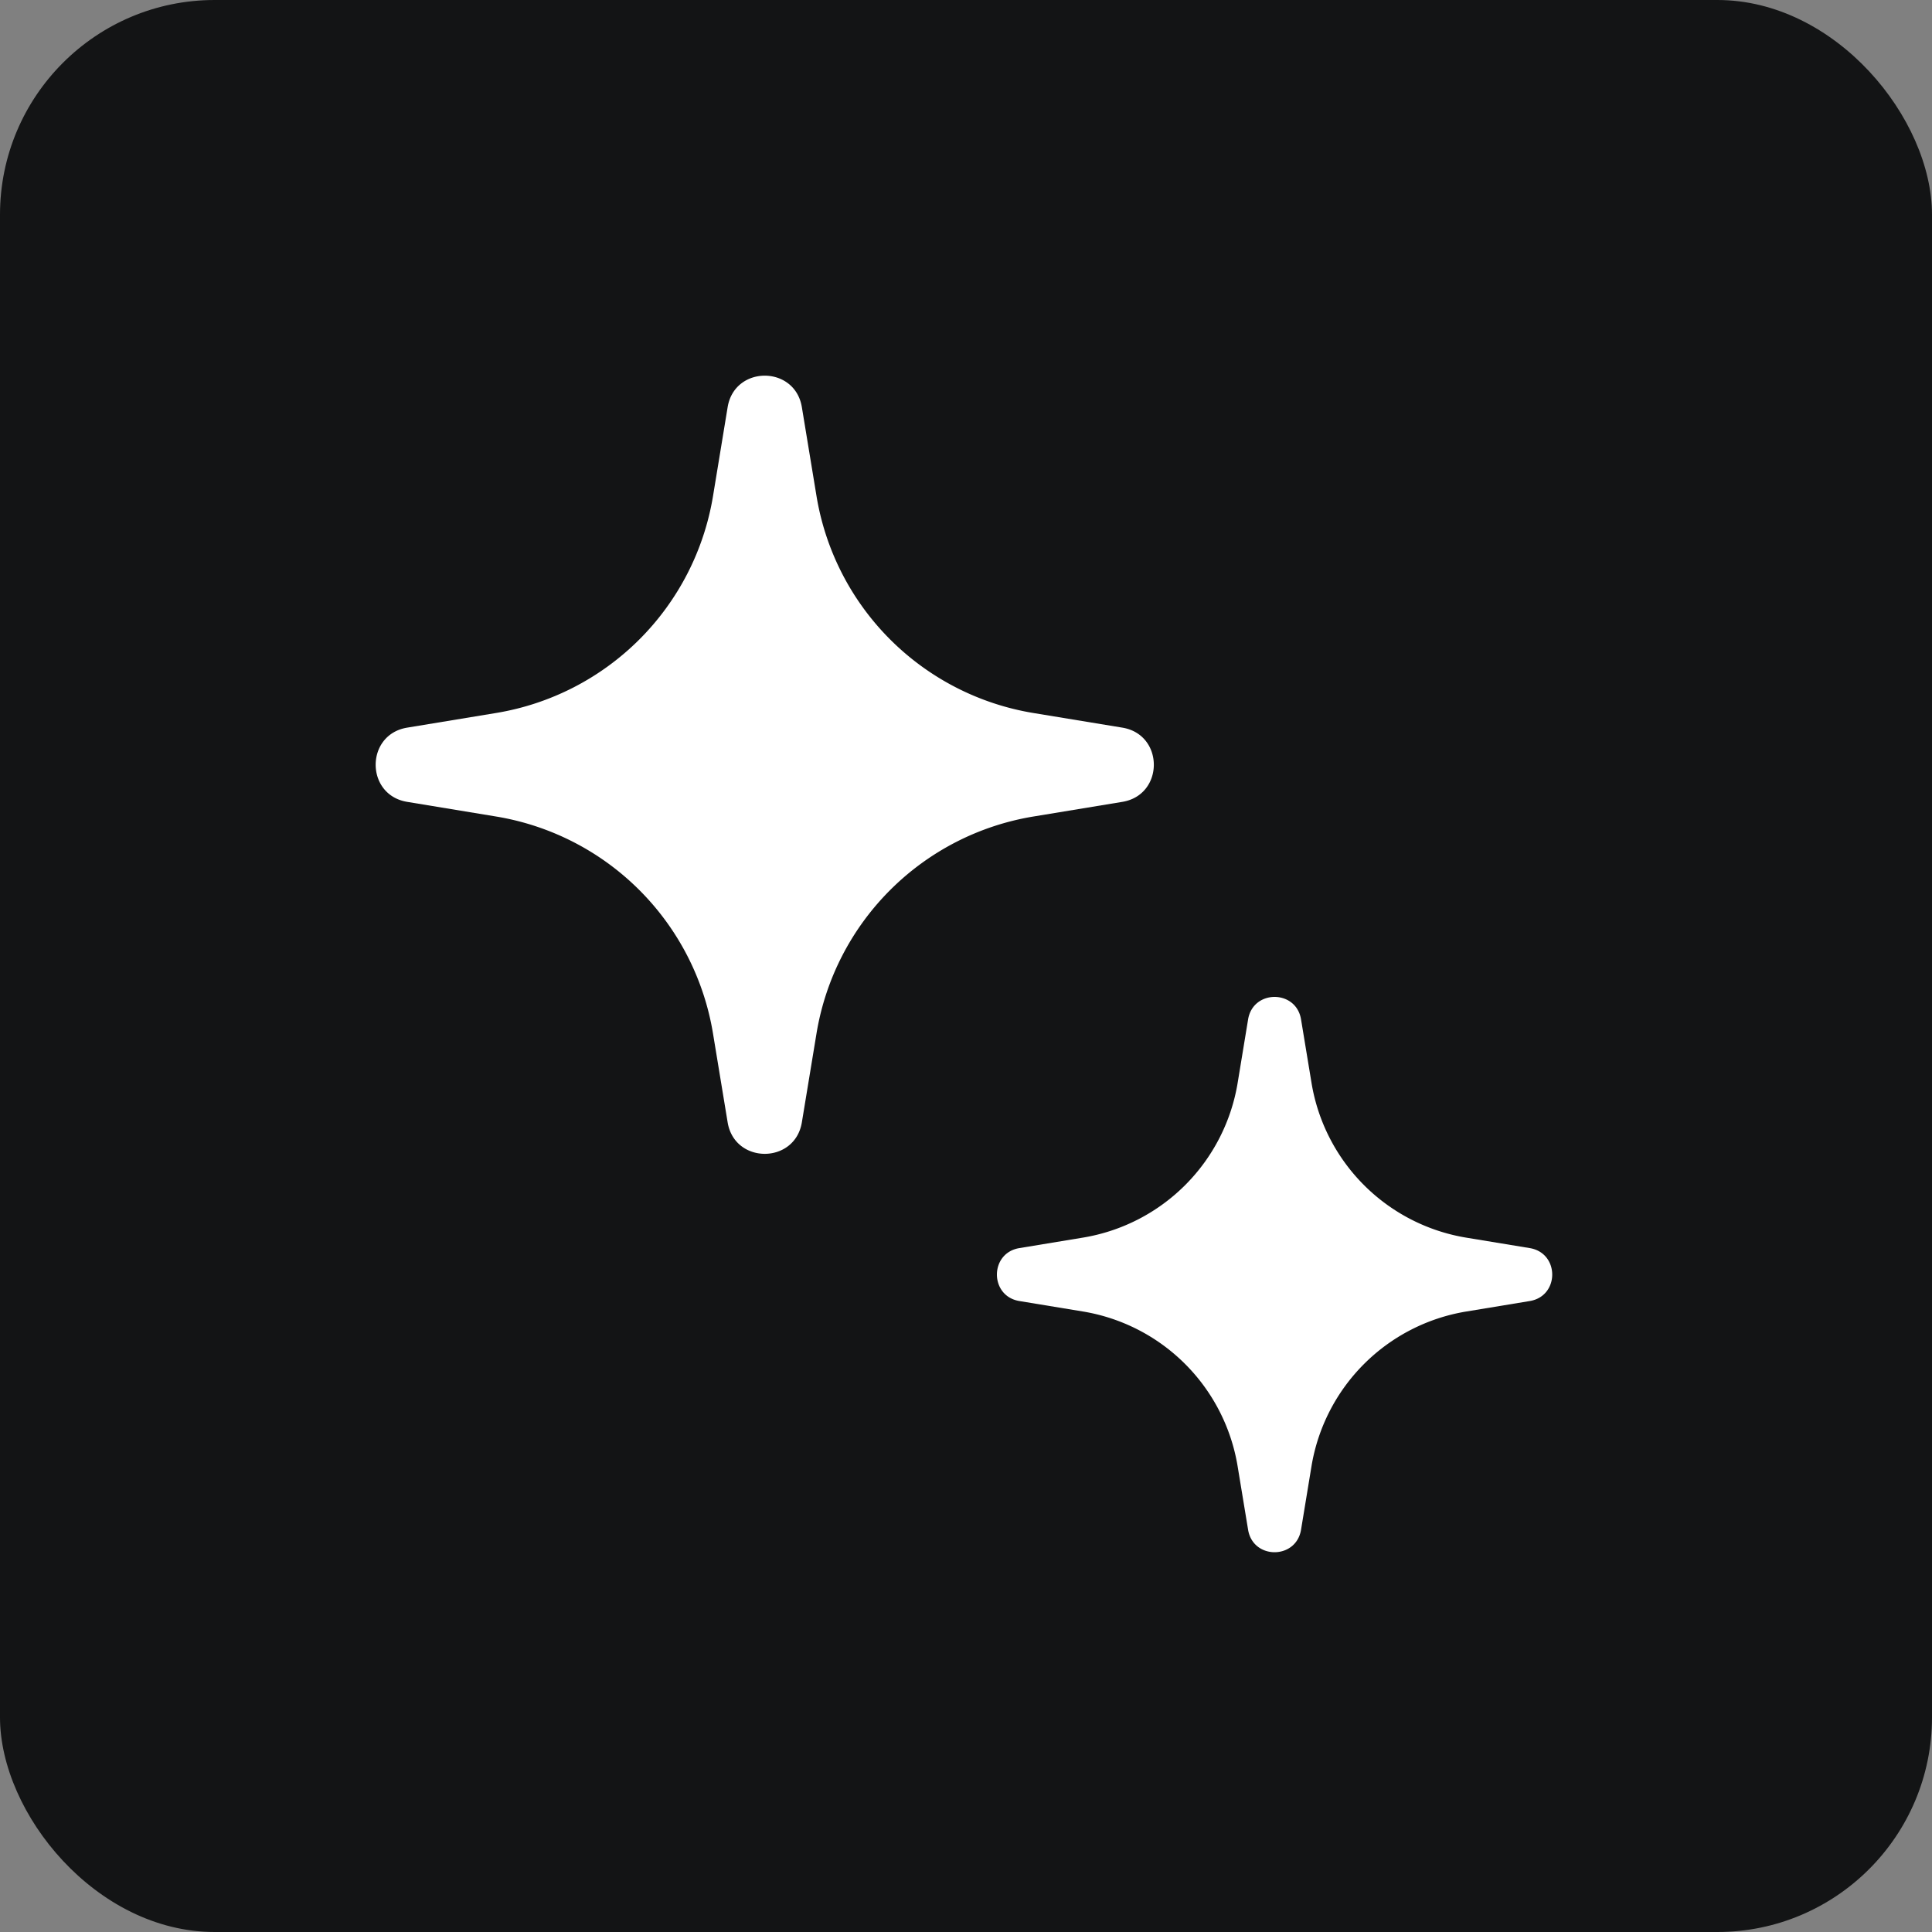 <svg xmlns="http://www.w3.org/2000/svg" width="72" height="72" fill="none"><rect width="100%" height="100%" fill="#808080" stroke="none"/><rect width="72" height="72" fill="#131415" rx="8"/><path fill="#fff" d="M46.513 37.99c.184-1.117 1.79-1.117 1.973 0l.39 2.364a7 7 0 0 0 5.769 5.77l2.364.389c1.117.184 1.117 1.79 0 1.973l-2.364.39a7 7 0 0 0-5.77 5.769l-.389 2.364c-.184 1.117-1.79 1.117-1.973 0l-.39-2.364a7 7 0 0 0-5.769-5.77l-2.364-.389c-1.117-.184-1.117-1.79 0-1.973l2.364-.39a7 7 0 0 0 5.77-5.769l.389-2.364ZM27.117 15.174c.258-1.565 2.508-1.565 2.766 0l.546 3.313a9.81 9.81 0 0 0 8.084 8.085l3.313.545c1.565.258 1.565 2.508 0 2.766l-3.313.546a9.81 9.81 0 0 0-8.084 8.084l-.546 3.313c-.258 1.565-2.508 1.565-2.766 0l-.546-3.313a9.81 9.81 0 0 0-8.084-8.084l-3.313-.546c-1.565-.258-1.565-2.508 0-2.766l3.313-.546a9.81 9.81 0 0 0 8.085-8.084l.545-3.313Z"/></svg>